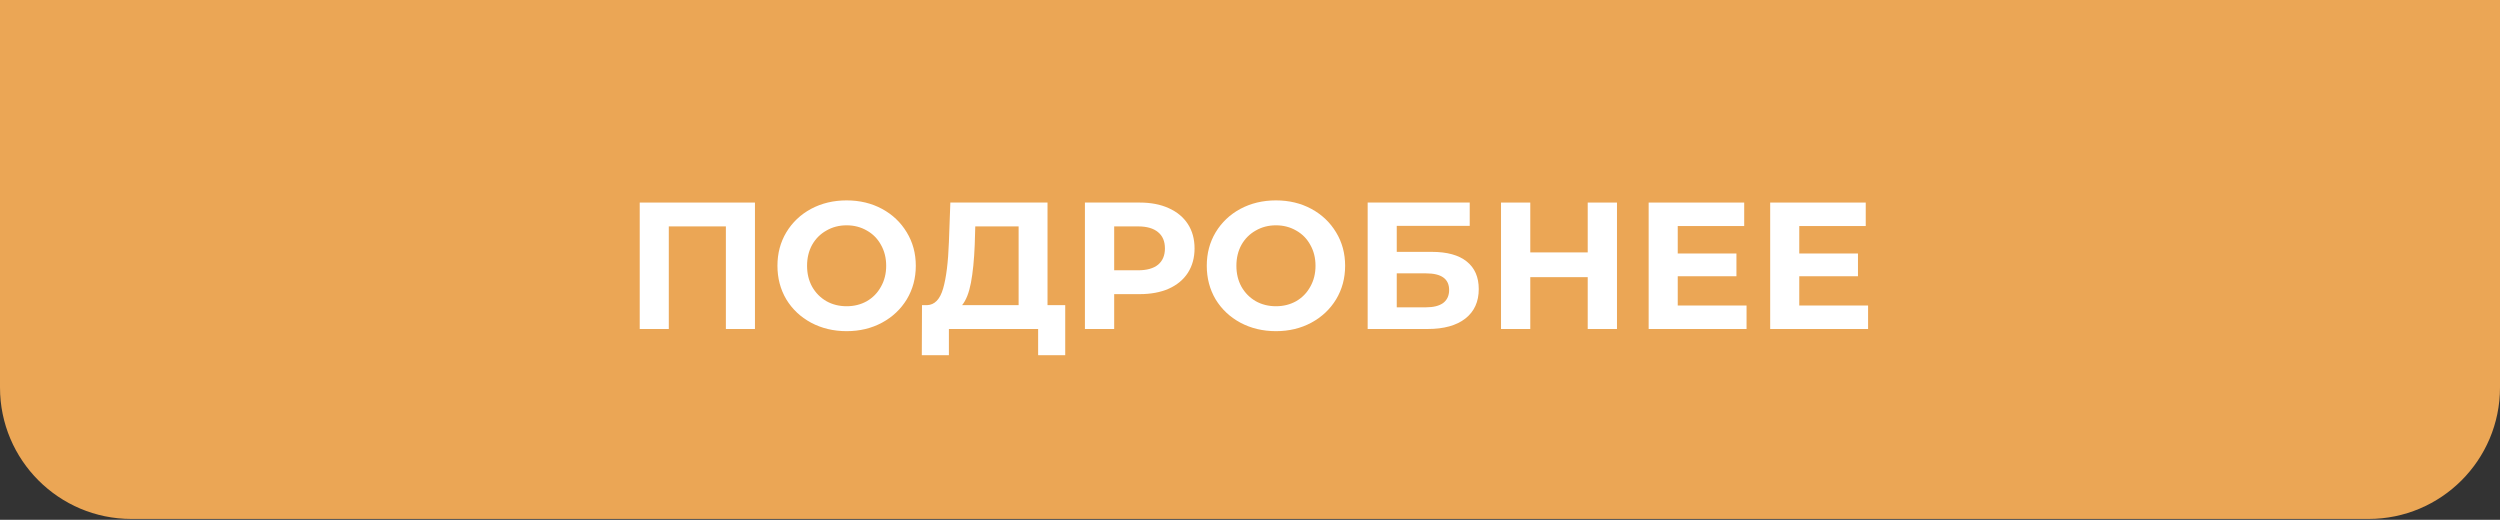 <?xml version="1.0" encoding="UTF-8"?> <svg xmlns="http://www.w3.org/2000/svg" width="1188" height="247" viewBox="0 0 1188 247" fill="none"><rect x="0" y="0" width="1188" height="247" fill="#333333" stroke="none"/> <path d="M0 0H1188V184.129C1188 218.632 1160.03 246.602 1125.53 246.602H62.472C27.97 246.602 0 218.632 0 184.129V0Z" fill="#EBA655"></path> <path d="M358.754 96.255V156.337H344.935V107.585H317.813V156.337H303.994V96.255H358.754Z" fill="white"></path> <path d="M402.315 157.367C396.078 157.367 390.442 156.022 385.407 153.332C380.428 150.643 376.509 146.952 373.648 142.26C370.844 137.511 369.442 132.189 369.442 126.296C369.442 120.402 370.844 115.109 373.648 110.417C376.509 105.668 380.428 101.948 385.407 99.259C390.442 96.57 396.078 95.225 402.315 95.225C408.552 95.225 414.16 96.57 419.138 99.259C424.116 101.948 428.036 105.668 430.897 110.417C433.758 115.109 435.189 120.402 435.189 126.296C435.189 132.189 433.758 137.511 430.897 142.26C428.036 146.952 424.116 150.643 419.138 153.332C414.16 156.022 408.552 157.367 402.315 157.367ZM402.315 145.522C405.863 145.522 409.067 144.721 411.928 143.119C414.789 141.459 417.021 139.17 418.623 136.252C420.283 133.334 421.112 130.015 421.112 126.296C421.112 122.576 420.283 119.258 418.623 116.339C417.021 113.421 414.789 111.161 411.928 109.559C409.067 107.899 405.863 107.07 402.315 107.07C398.768 107.07 395.563 107.899 392.702 109.559C389.841 111.161 387.581 113.421 385.922 116.339C384.319 119.258 383.518 122.576 383.518 126.296C383.518 130.015 384.319 133.334 385.922 136.252C387.581 139.17 389.841 141.459 392.702 143.119C395.563 144.721 398.768 145.522 402.315 145.522Z" fill="white"></path> <path d="M506.194 145.007V168.782H493.319V156.337H450.919V168.782H438.044L438.13 145.007H440.533C444.138 144.892 446.684 142.26 448.172 137.11C449.66 131.961 450.575 124.608 450.919 115.052L451.605 96.255H497.782V145.007H506.194ZM463.192 116.339C462.906 123.492 462.305 129.5 461.39 134.364C460.474 139.17 459.072 142.718 457.184 145.007H484.049V107.585H463.45L463.192 116.339Z" fill="white"></path> <path d="M541.561 96.255C546.882 96.255 551.489 97.142 555.38 98.916C559.328 100.689 562.36 103.207 564.478 106.469C566.595 109.73 567.653 113.593 567.653 118.056C567.653 122.462 566.595 126.324 564.478 129.643C562.36 132.905 559.328 135.422 555.38 137.196C551.489 138.913 546.882 139.771 541.561 139.771H529.459V156.337H515.554V96.255H541.561ZM540.788 128.441C544.965 128.441 548.141 127.555 550.316 125.781C552.49 123.95 553.577 121.375 553.577 118.056C553.577 114.68 552.49 112.105 550.316 110.331C548.141 108.5 544.965 107.585 540.788 107.585H529.459V128.441H540.788Z" fill="white"></path> <path d="M606.332 157.367C600.095 157.367 594.458 156.022 589.423 153.332C584.445 150.643 580.525 146.952 577.664 142.26C574.86 137.511 573.458 132.189 573.458 126.296C573.458 120.402 574.86 115.109 577.664 110.417C580.525 105.668 584.445 101.948 589.423 99.259C594.458 96.57 600.095 95.225 606.332 95.225C612.569 95.225 618.176 96.57 623.155 99.259C628.133 101.948 632.052 105.668 634.913 110.417C637.774 115.109 639.205 120.402 639.205 126.296C639.205 132.189 637.774 137.511 634.913 142.26C632.052 146.952 628.133 150.643 623.155 153.332C618.176 156.022 612.569 157.367 606.332 157.367ZM606.332 145.522C609.879 145.522 613.084 144.721 615.945 143.119C618.806 141.459 621.037 139.17 622.64 136.252C624.299 133.334 625.129 130.015 625.129 126.296C625.129 122.576 624.299 119.258 622.64 116.339C621.037 113.421 618.806 111.161 615.945 109.559C613.084 107.899 609.879 107.07 606.332 107.07C602.784 107.07 599.58 107.899 596.719 109.559C593.858 111.161 591.597 113.421 589.938 116.339C588.336 119.258 587.535 122.576 587.535 126.296C587.535 130.015 588.336 133.334 589.938 136.252C591.597 139.17 593.858 141.459 596.719 143.119C599.58 144.721 602.784 145.522 606.332 145.522Z" fill="white"></path> <path d="M649.916 96.255H698.411V107.327H663.735V119.687H680.386C687.654 119.687 693.175 121.203 696.952 124.236C700.786 127.268 702.703 131.646 702.703 137.368C702.703 143.376 700.585 148.04 696.351 151.358C692.117 154.677 686.137 156.337 678.412 156.337H649.916V96.255ZM677.64 146.037C681.188 146.037 683.906 145.35 685.794 143.977C687.682 142.546 688.626 140.486 688.626 137.797C688.626 132.533 684.964 129.901 677.64 129.901H663.735V146.037H677.64Z" fill="white"></path> <path d="M768.387 96.255V156.337H754.483V131.703H727.189V156.337H713.284V96.255H727.189V119.944H754.483V96.255H768.387Z" fill="white"></path> <path d="M829.961 145.179V156.337H783.441V96.255H828.845V107.413H797.26V120.459H825.155V131.274H797.26V145.179H829.961Z" fill="white"></path> <path d="M887.713 145.179V156.337H841.192V96.255H886.597V107.413H855.011V120.459H882.906V131.274H855.011V145.179H887.713Z" fill="white"></path> </svg> 